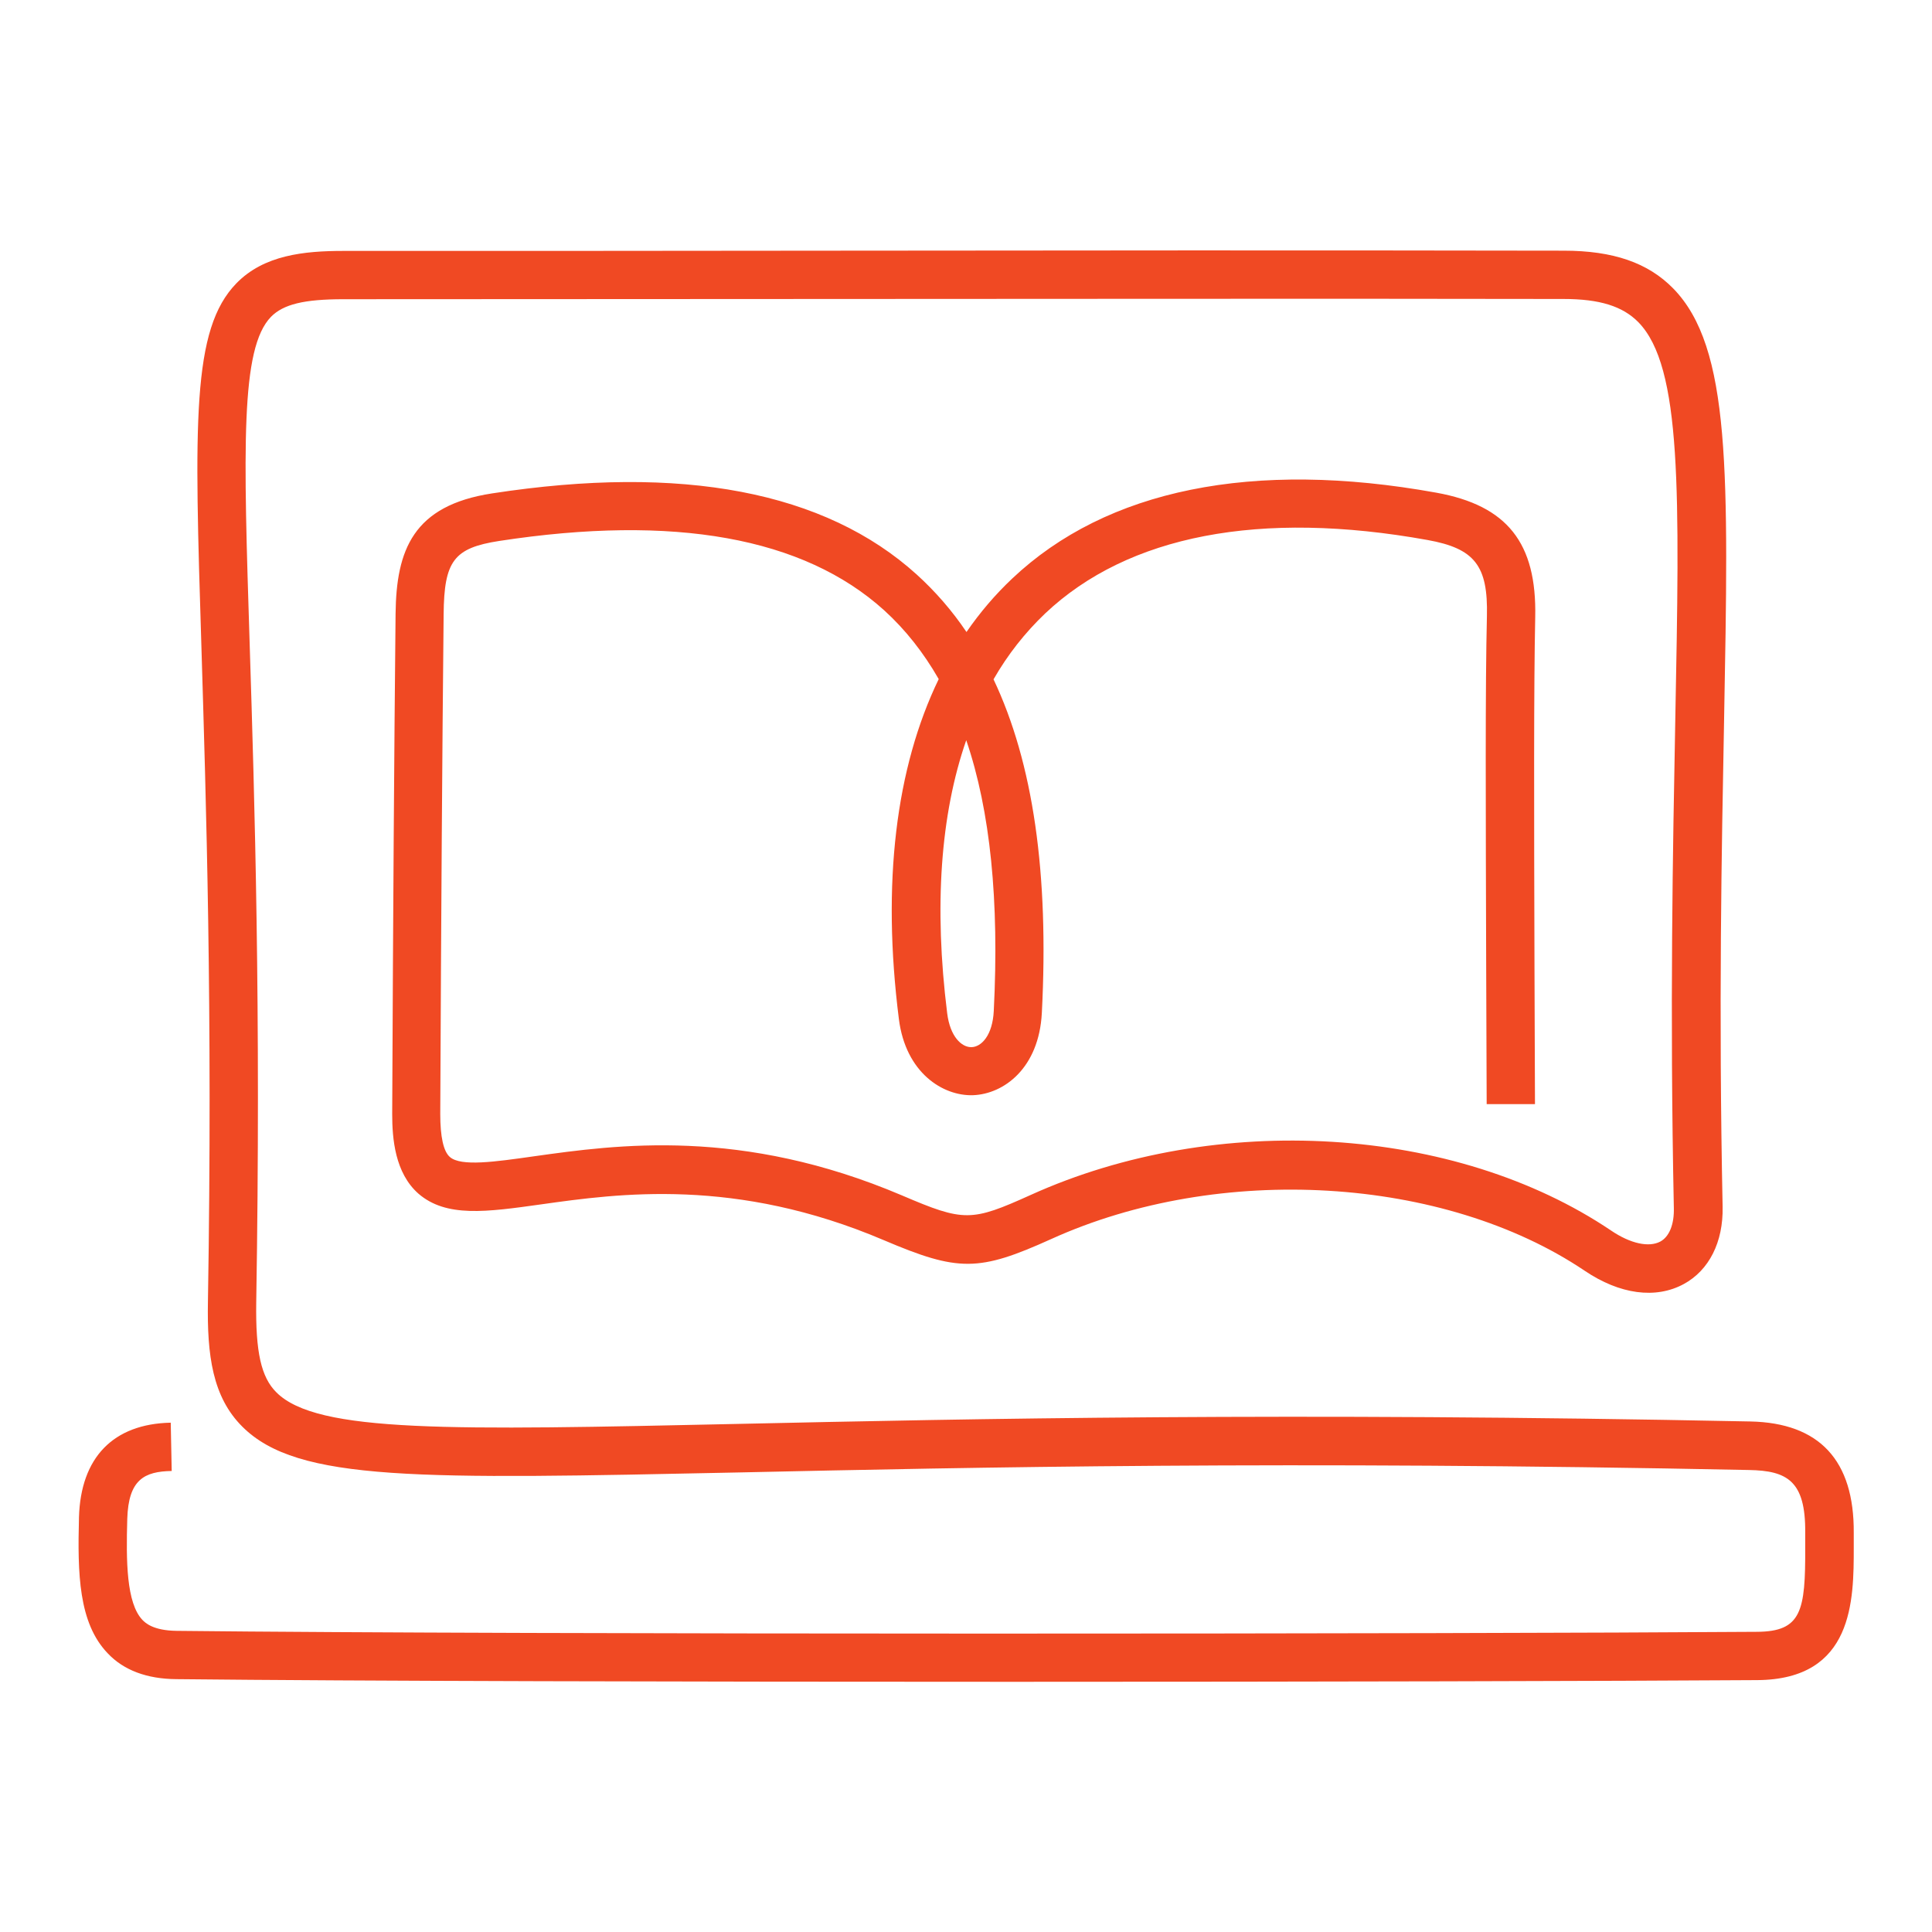 <?xml version="1.0" encoding="UTF-8"?><svg id="Layer_1" xmlns="http://www.w3.org/2000/svg" viewBox="0 0 80 80"><defs><style>.cls-1{fill:#f04923;stroke-width:0px;}</style></defs><path class="cls-1" d="M41.88,69.64c-13.32,0-27.08-.03-34.58-.11-1.22-.01-2.18-.37-2.84-1.07-1.21-1.26-1.25-3.3-1.19-5.63.07-2.48,1.42-3.87,3.8-3.92l.04,2c-1.13.02-1.79.35-1.84,1.98-.05,1.74-.04,3.49.63,4.19.11.11.43.44,1.42.45,14.57.16,52.81.13,65.43.04,1.85-.01,2.01-.86,2-3.49v-.62c.02-2.15-.76-2.56-2.32-2.59-19.12-.39-32.22-.11-41.79.1-13.33.28-18.31.39-20.6-1.89-1.24-1.23-1.47-2.96-1.43-5.18.2-12.14-.08-20.8-.27-27.12-.29-9.29-.41-13.14,1.45-15.05,1.14-1.17,2.8-1.34,4.43-1.34h0c6.92,0,13.56,0,20.24-.01,9.7-.01,19.47-.02,30.29,0,2.05,0,3.49.5,4.53,1.56,2.4,2.45,2.3,7.62,2.11,17.91-.1,5.3-.23,11.89-.06,20.12.03,1.46-.56,2.63-1.61,3.2-1.16.63-2.65.43-4.1-.55-5.82-3.92-15.12-4.48-22.1-1.31-2.99,1.35-3.83,1.36-6.93.04-6.13-2.61-10.98-1.93-14.18-1.48-2.28.32-3.93.55-5.08-.44-.98-.86-1.09-2.29-1.09-3.3.04-8.81.08-14.81.14-20.72.03-2.63.72-4.48,4-4.98,7.86-1.21,13.78-.08,17.58,3.36.77.7,1.46,1.49,2.06,2.38.56-.81,1.18-1.54,1.89-2.21,3.91-3.7,9.98-4.93,17.56-3.56,2.94.53,4.17,2.08,4.1,5.16-.06,2.86-.05,7.77-.03,14.57l.02,5.59h-2s-.02-5.59-.02-5.59c-.02-6.81-.04-11.74.03-14.62.05-2.09-.51-2.8-2.46-3.15-6.93-1.25-12.4-.2-15.83,3.04-.83.79-1.55,1.7-2.14,2.73,1.64,3.46,2.3,8.03,2,13.82-.12,2.27-1.56,3.35-2.85,3.4-1.24.04-2.79-.92-3.07-3.16-.71-5.62-.13-10.39,1.65-14.07-.63-1.1-1.38-2.05-2.26-2.85-3.34-3.02-8.7-3.98-15.94-2.87-1.87.29-2.28.82-2.3,3.03-.06,5.9-.1,11.9-.14,20.7,0,.93.13,1.55.4,1.78.46.4,1.86.2,3.48-.03,3.42-.48,8.59-1.21,15.24,1.62,2.57,1.1,2.87,1.09,5.33-.02,7.69-3.48,17.58-2.88,24.04,1.48.8.54,1.56.7,2.03.45.37-.2.58-.71.56-1.4-.17-8.27-.04-14.89.06-20.2.18-9.43.28-14.62-1.53-16.47-.65-.66-1.6-.96-3.1-.96-10.82-.02-20.59,0-30.28,0-6.68,0-13.32.01-20.24.01h0c-1.63,0-2.49.21-3,.73-1.27,1.31-1.14,5.41-.88,13.6.2,6.34.47,15.02.27,27.21-.03,2.05.2,3.1.84,3.73,1.69,1.68,7.16,1.56,19.15,1.3,9.59-.21,22.72-.49,41.88-.1,2.86.06,4.3,1.61,4.28,4.61v.6c0,2.18,0,5.47-3.99,5.5-6.13.04-18.31.07-30.88.07ZM40.01,30.65c-1.07,3.08-1.34,6.89-.79,11.3.12.98.6,1.41.99,1.41,0,0,.01,0,.02,0,.41-.01.87-.49.92-1.5.23-4.56-.14-8.28-1.14-11.21Z"/></svg>